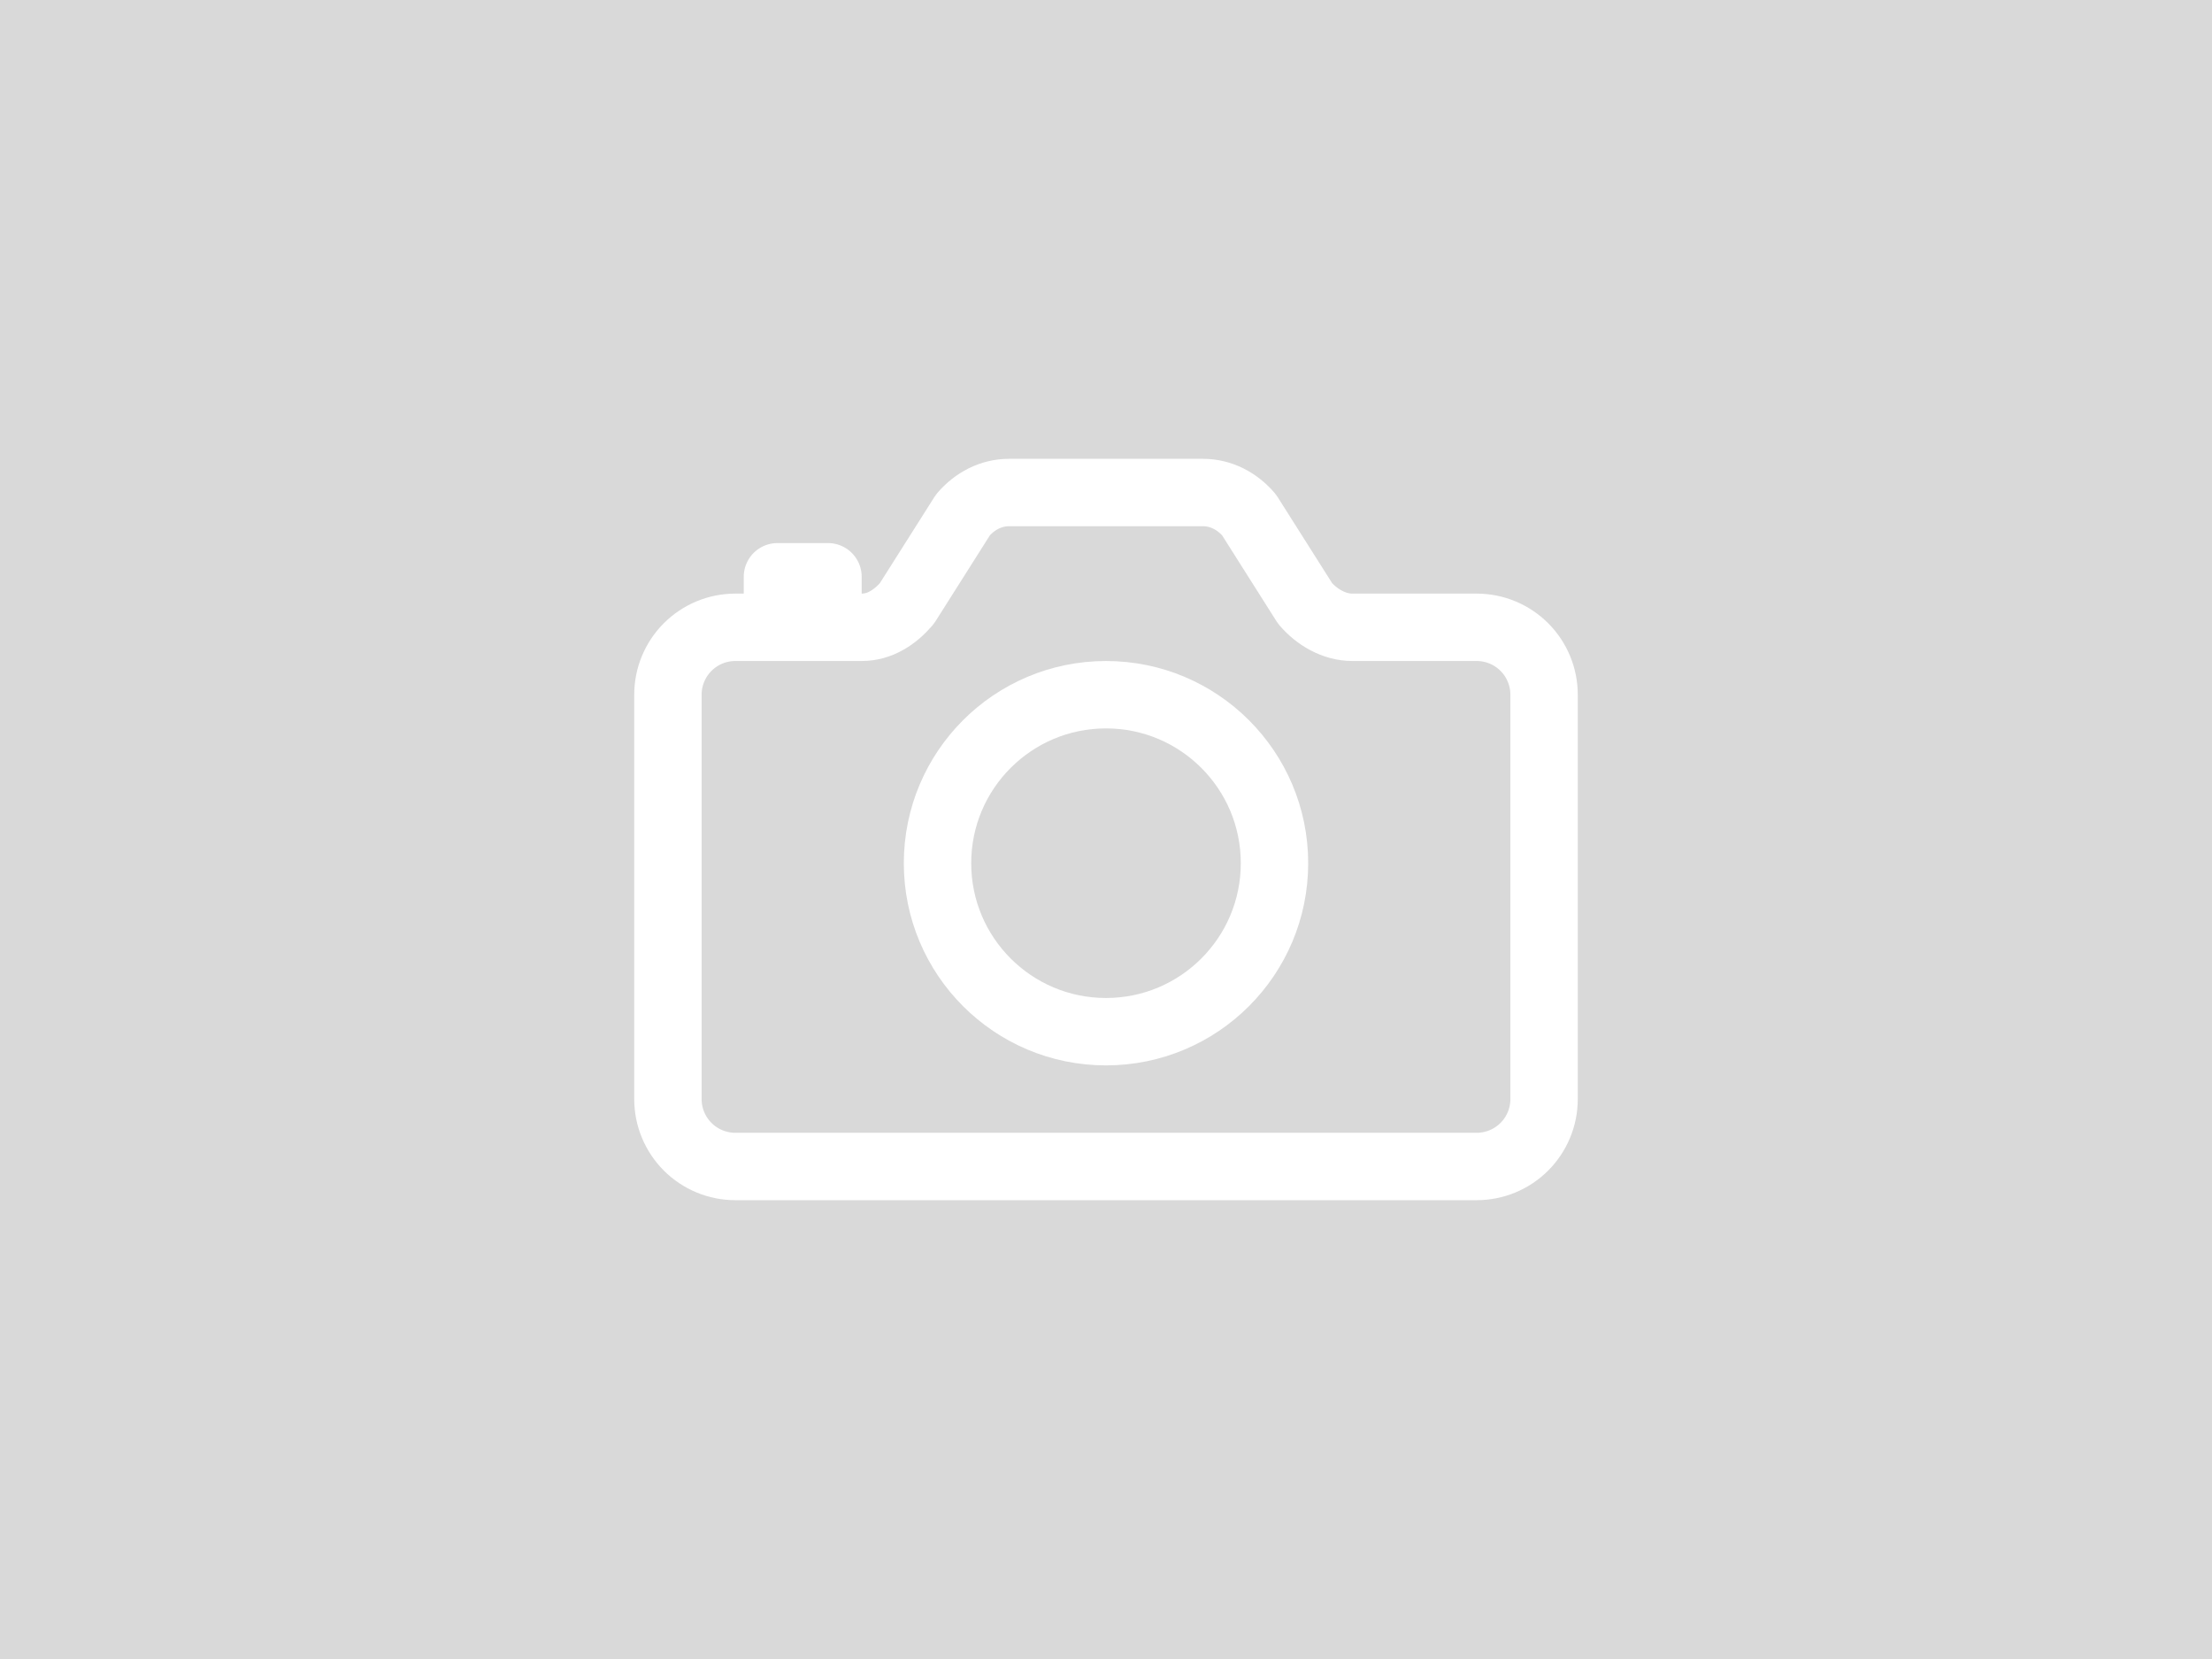 <svg width="320" height="240" viewBox="0 0 320 240" fill="none" xmlns="http://www.w3.org/2000/svg">
<rect width="320" height="240" fill="#D9D9D9"/>
<path d="M188.805 87.301L180.694 74.486C178.985 72.493 176.642 71.25 174.016 71.25H145.984C143.358 71.25 141.015 72.493 139.306 74.486L131.195 87.301C129.486 89.297 127.283 90.75 124.656 90.75H106.375C103.789 90.75 101.309 91.777 99.481 93.606C97.652 95.434 96.625 97.914 96.625 100.5V159C96.625 161.586 97.652 164.066 99.481 165.894C101.309 167.723 103.789 168.75 106.375 168.75H213.625C216.211 168.75 218.691 167.723 220.519 165.894C222.348 164.066 223.375 161.586 223.375 159V100.5C223.375 97.914 222.348 95.434 220.519 93.606C218.691 91.777 216.211 90.75 213.625 90.75H195.648C193.013 90.75 190.514 89.297 188.805 87.301Z" stroke="white" stroke-width="9.75" stroke-linecap="round" stroke-linejoin="round"/>
<path d="M160 149.25C173.462 149.25 184.375 138.337 184.375 124.875C184.375 111.413 173.462 100.5 160 100.5C146.538 100.5 135.625 111.413 135.625 124.875C135.625 138.337 146.538 149.25 160 149.25Z" stroke="white" stroke-width="9.75" stroke-miterlimit="10"/>
<path d="M119.781 90.141V83.438H112.469V90.141" stroke="white" stroke-width="9.75" stroke-linecap="round" stroke-linejoin="round"/>
</svg>
